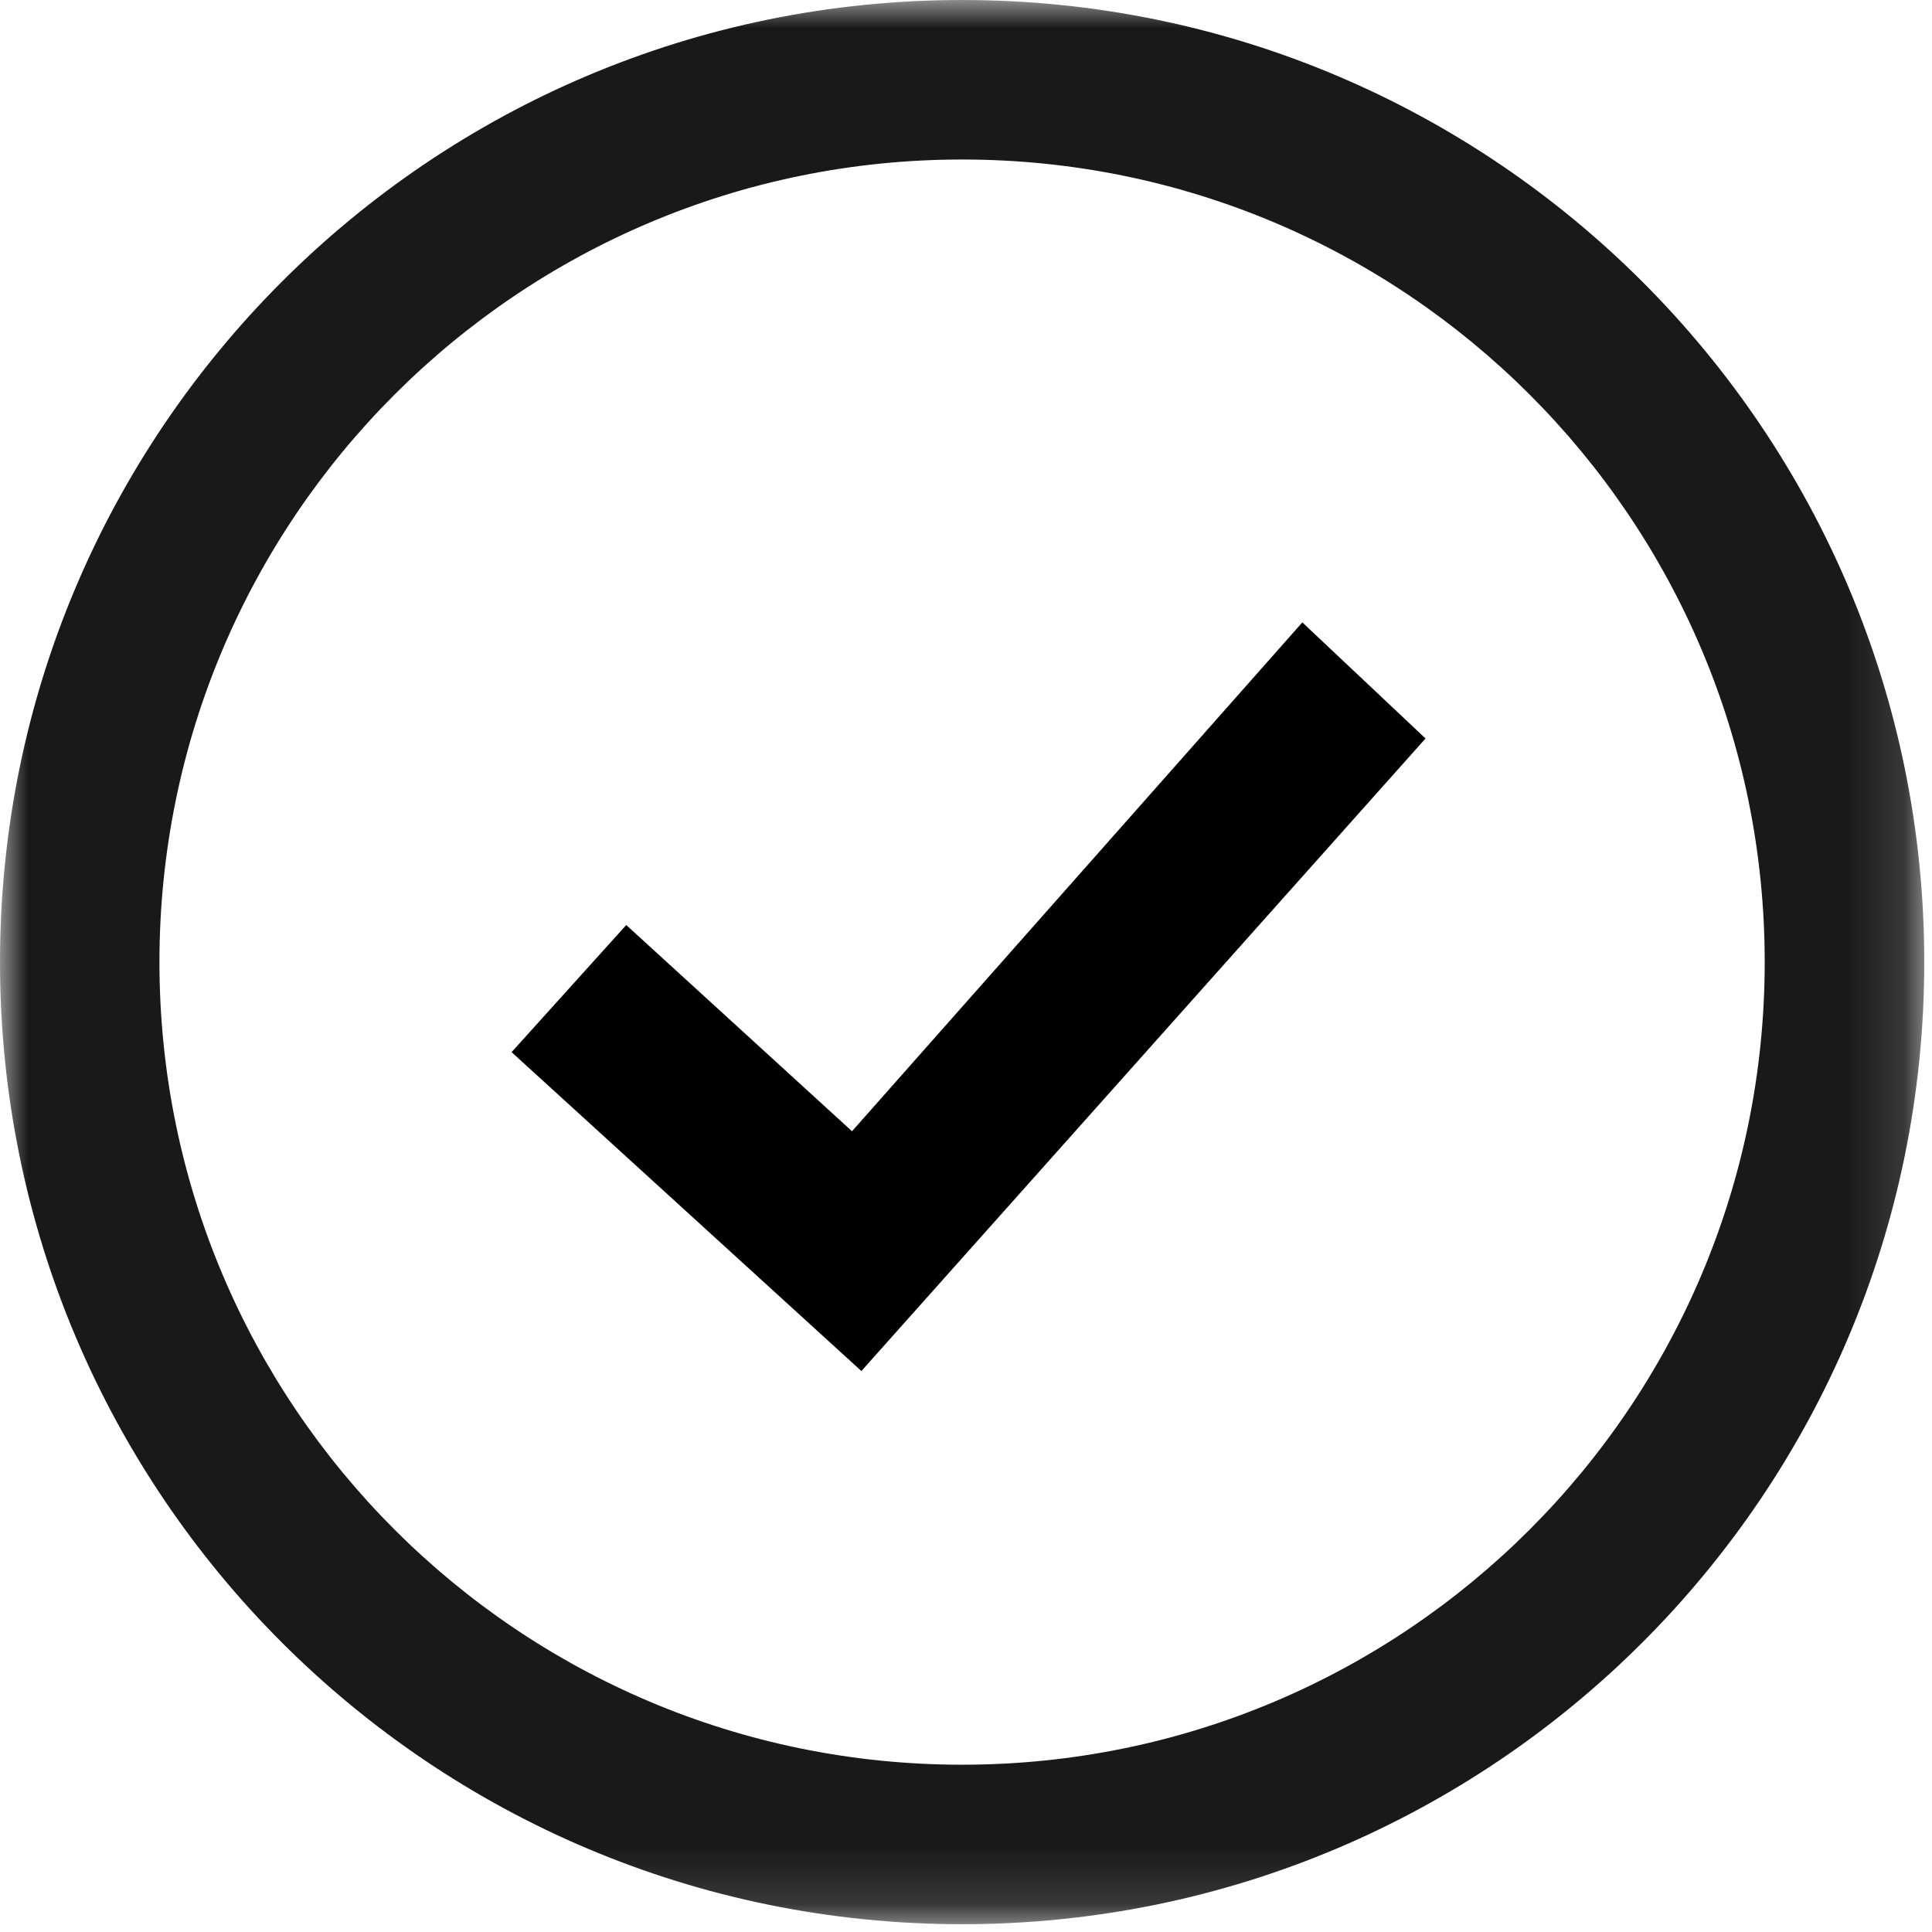 <svg xmlns="http://www.w3.org/2000/svg" xmlns:xlink="http://www.w3.org/1999/xlink" width="34" height="34" viewBox="0 0 34 34">
    <defs>
        <filter id="ledbueh3ia">
            <feColorMatrix in="SourceGraphic" values="0 0 0 0 1 0 0 0 0 1 0 0 0 0 1 0 0 0 1 0"/>
        </filter>
        <path id="s5snlhzt6b" d="M0 0L17.873 0 33.863 0 33.863 33.863 0 33.863z"/>
    </defs>
    <g fill="none" fill-rule="evenodd">
        <g>
            <g filter="url(#ledbueh3ia)" transform="translate(-110 -203) translate(110 203)">
                <g>
                    <mask id="tt07quzgxc" fill="#fff">
                        <use xlink:href="#s5snlhzt6b"/>
                    </mask>
                    <path fill="#1A1919" d="M16.931 31.056c-7.8 0-14.125-6.324-14.125-14.125 0-7.8 6.324-14.124 14.125-14.124 7.802 0 14.125 6.323 14.125 14.124s-6.323 14.125-14.125 14.125M0 16.931c0 9.352 7.58 16.932 16.931 16.932s16.933-7.58 16.933-16.932C33.864 7.581 26.283 0 16.932 0 7.58 0 0 7.58 0 16.931z" mask="url(#tt07quzgxc)"/>
                    <path fill="#000" d="M9.003 18.516L11.021 16.279 14.994 19.908 22.919 10.953 25.087 12.996 15.159 24.128z" mask="url(#tt07quzgxc)"/>
                </g>
            </g>
        </g>
    </g>
</svg>
